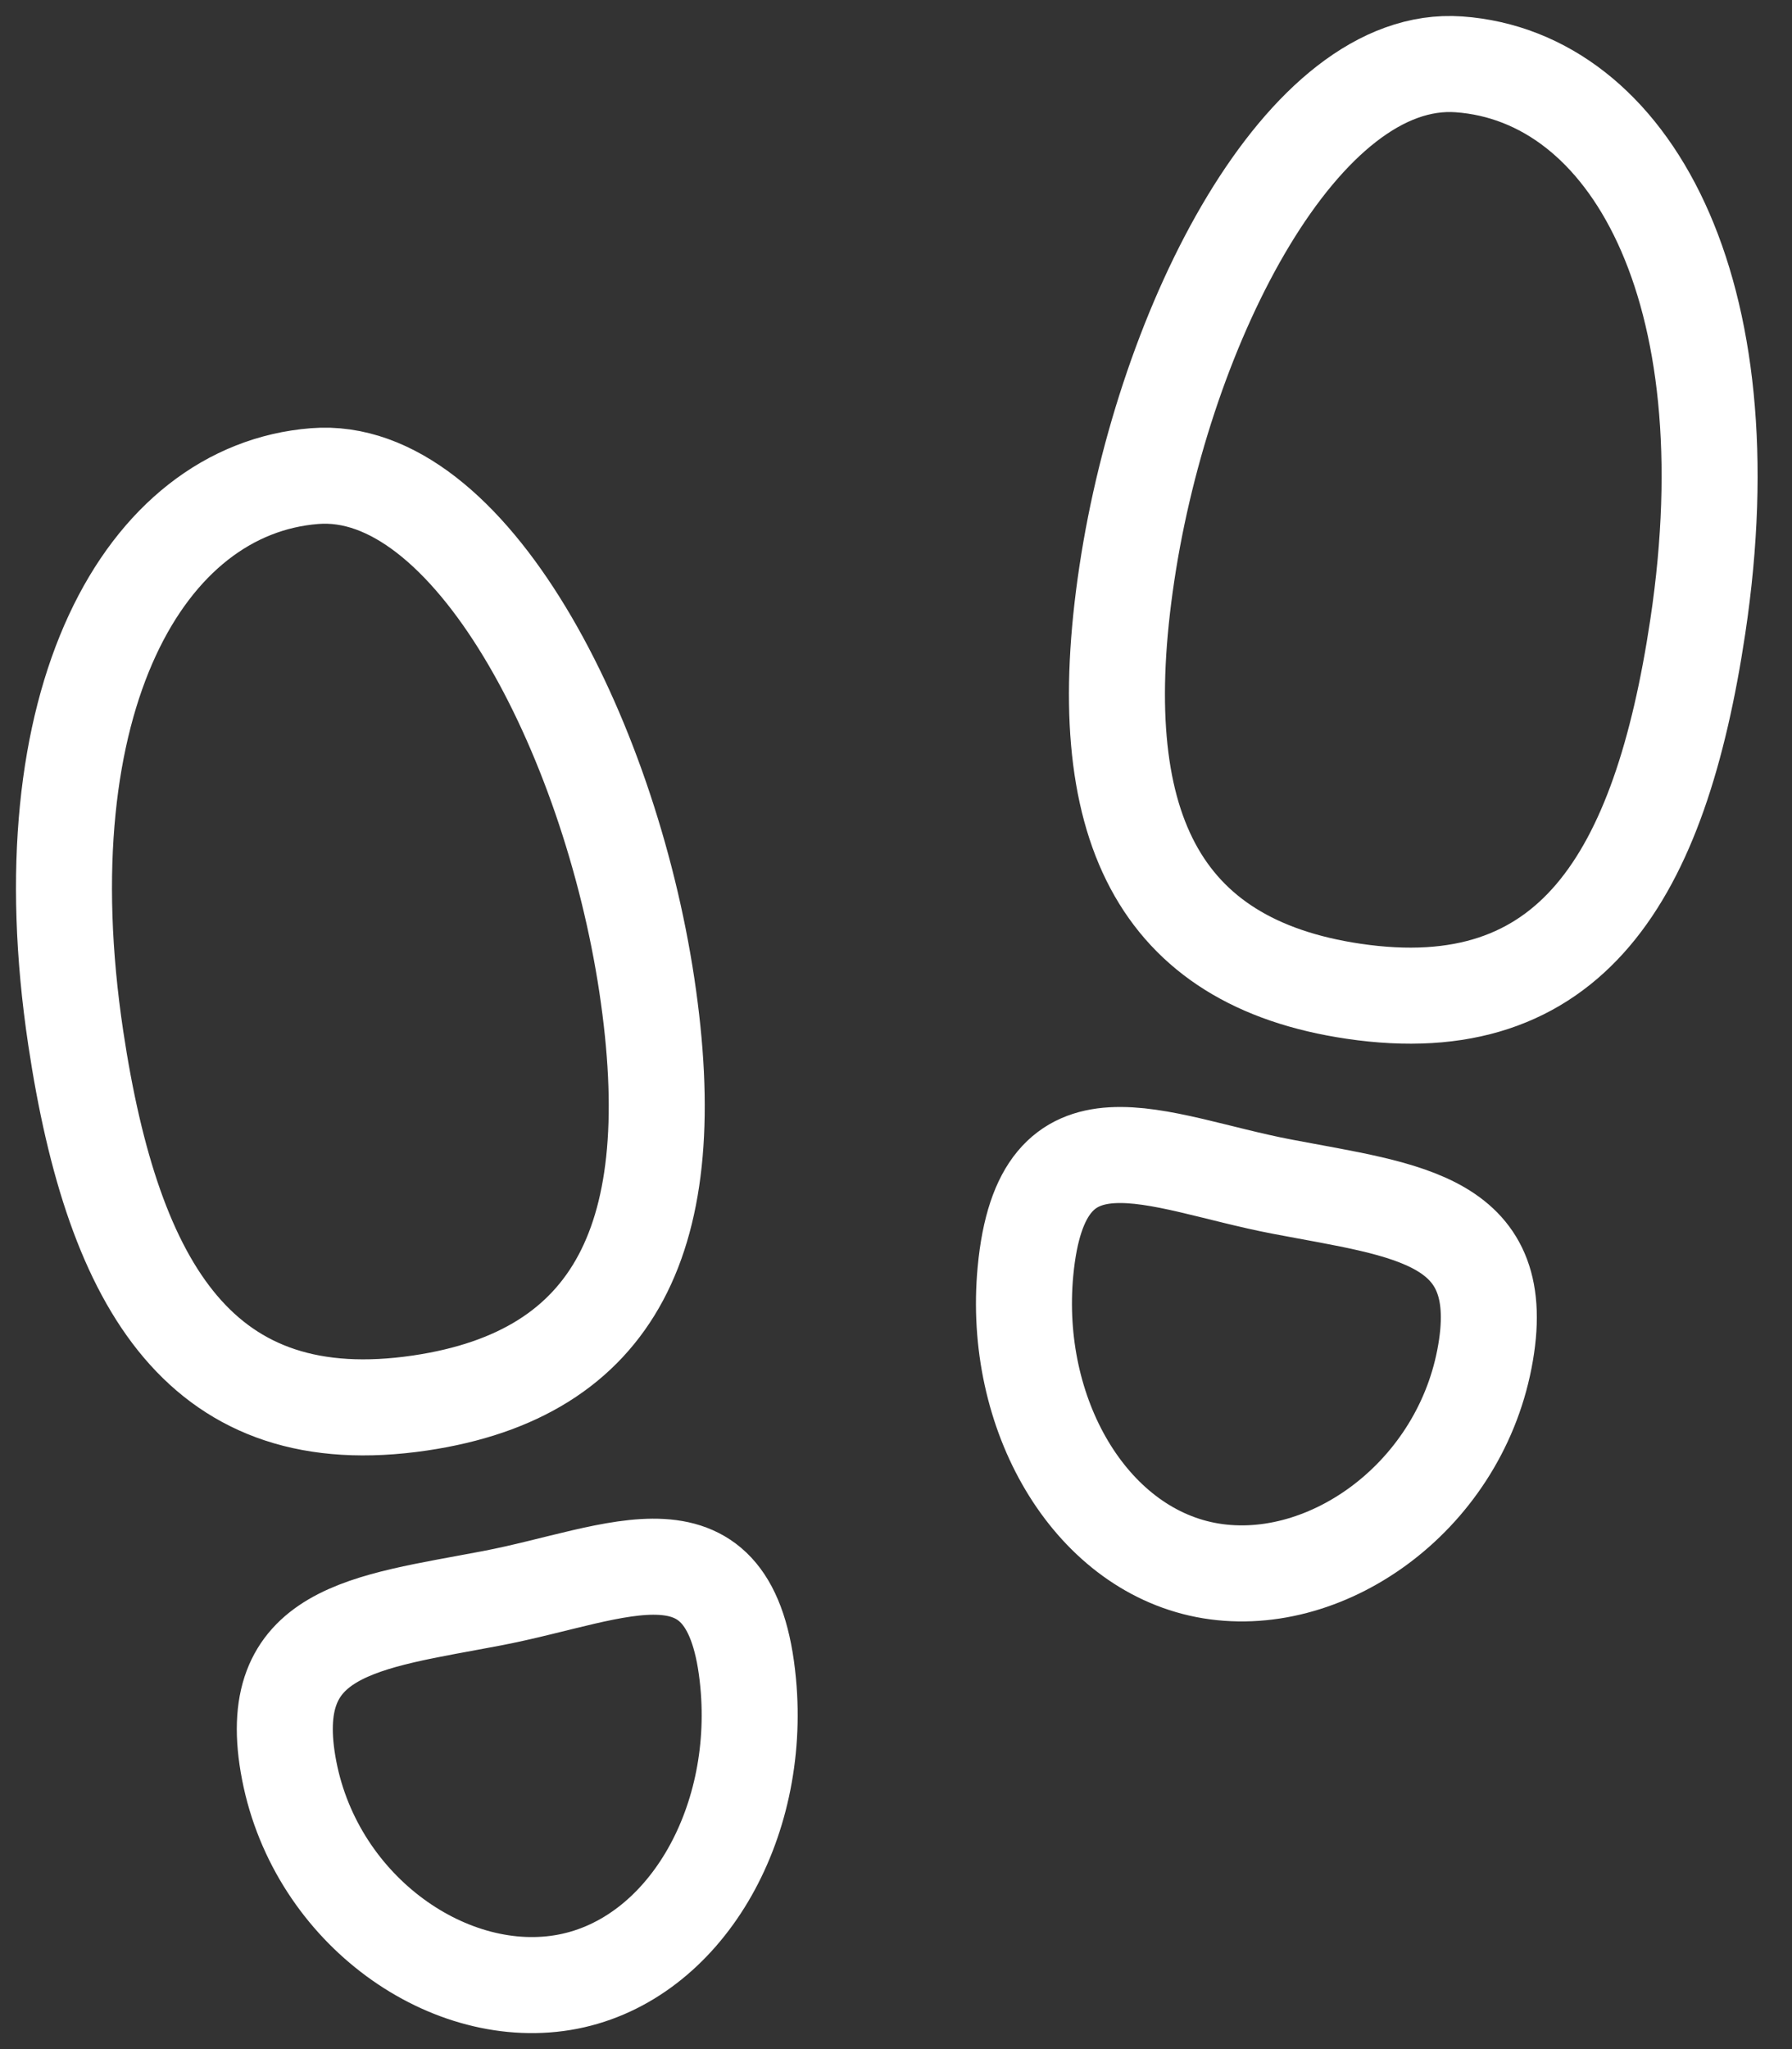 <?xml version="1.0" encoding="UTF-8"?>
<svg xmlns="http://www.w3.org/2000/svg" width="28" height="32" viewBox="0 0 28 32" fill="none">
  <rect x="0" y="0" width="28" height="32" fill="#333333" stroke="none"/>
  <path d="M10.107 15.387C10.697 19.312 9.616 21.458 6.564 21.91C3.172 22.411 1.774 20.139 1.184 16.214C0.391 10.931 2.256 7.646 4.915 7.435C7.335 7.242 9.516 11.462 10.107 15.387ZM11.69 26.281C11.9 28.509 10.695 30.589 8.878 30.946C7.043 31.305 4.946 29.849 4.519 27.652C4.092 25.454 5.708 25.337 7.688 24.959C9.668 24.581 11.437 23.593 11.69 26.281ZM17.607 8.957C17.017 12.883 18.098 15.029 21.149 15.48C24.541 15.982 25.938 13.71 26.528 9.784C27.322 4.502 25.457 1.198 22.798 1.005C20.361 0.829 18.197 5.032 17.607 8.957ZM16.023 19.852C15.813 22.08 17.018 24.161 18.835 24.517C20.67 24.876 22.767 23.421 23.194 21.223C23.621 19.025 22.006 18.909 20.025 18.53C18.045 18.151 16.276 17.164 16.023 19.852Z" stroke="white" stroke-width="1.5" stroke-miterlimit="10"></path>
</svg>
